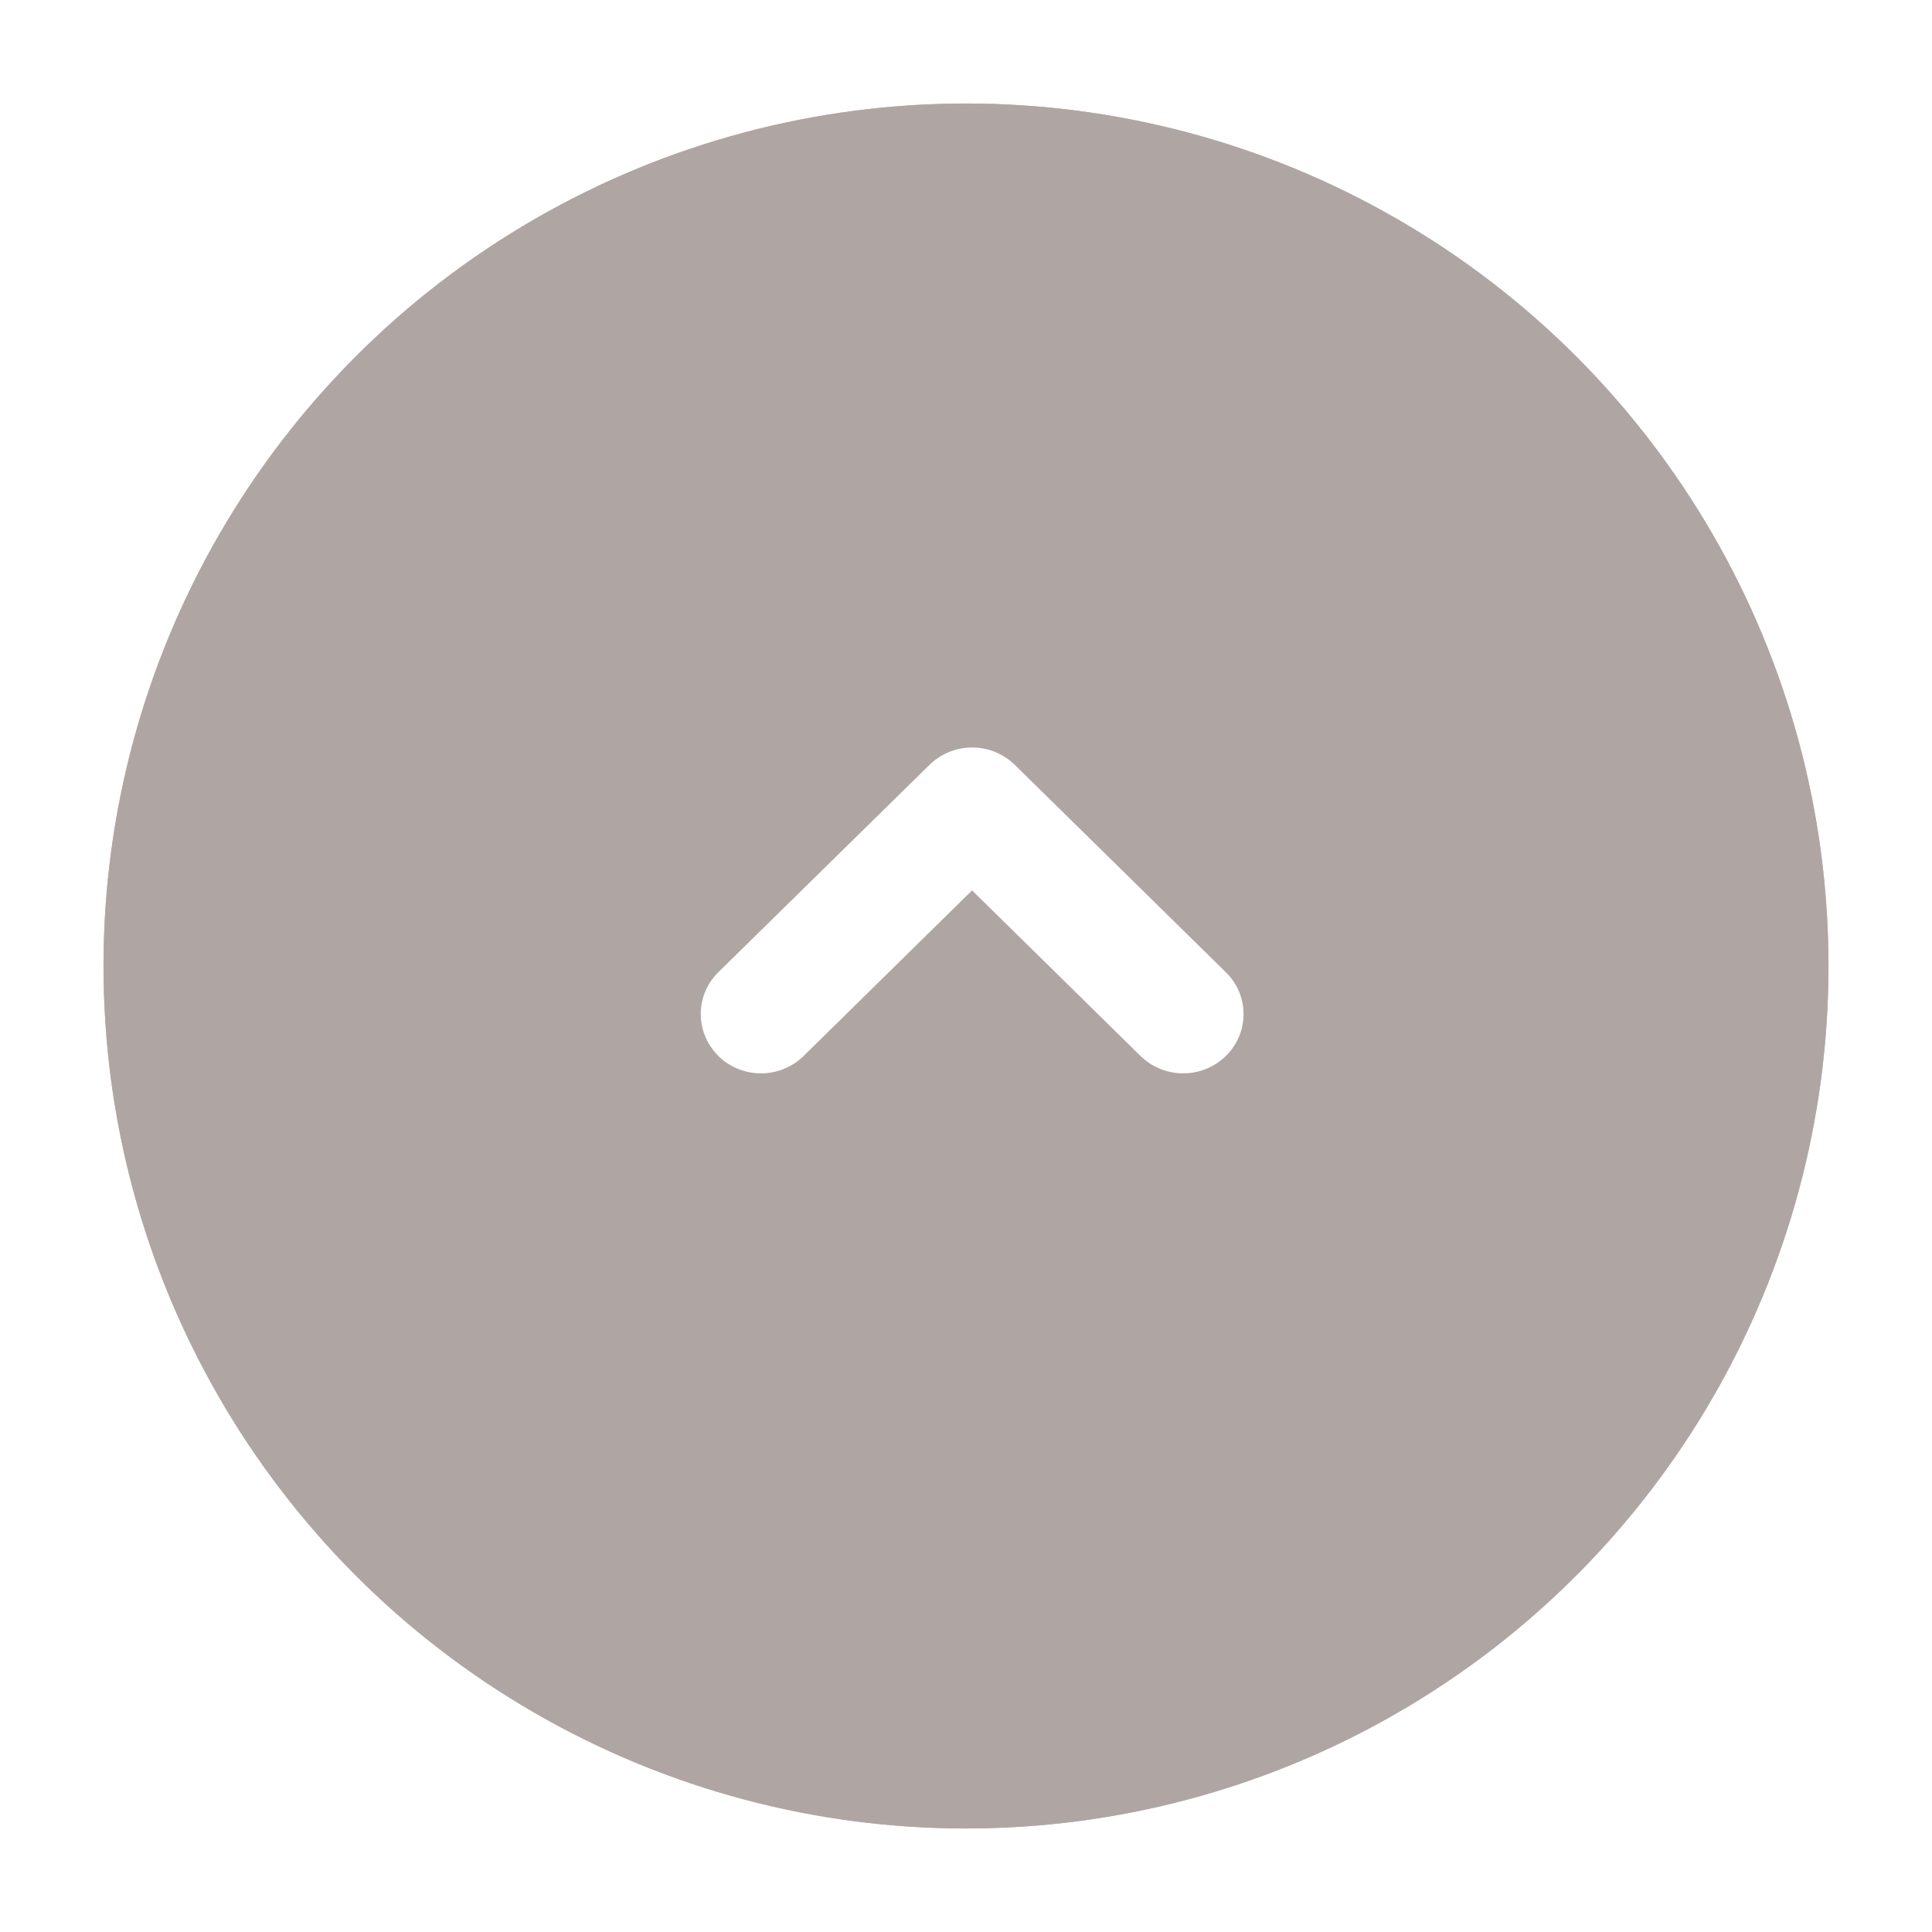 <svg xmlns="http://www.w3.org/2000/svg" xmlns:xlink="http://www.w3.org/1999/xlink" width="56" height="56" viewBox="0 0 56 56"><script xmlns=""/>
  <defs>
    <filter id="Shadow" x="0" y="0" width="56" height="56" filterUnits="userSpaceOnUse">
      <feOffset dy="1" input="SourceAlpha"/>
      <feGaussianBlur stdDeviation="1" result="blur"/>
      <feFlood flood-color="#38211c"/>
      <feComposite operator="in" in2="blur"/>
      <feComposite in="SourceGraphic"/>
    </filter>
    <filter id="楕円形_374" x="3" y="2" width="50" height="51" filterUnits="userSpaceOnUse">
      <feOffset dy="1" input="SourceAlpha"/>
      <feGaussianBlur result="blur-2"/>
      <feFlood flood-color="#38211c"/>
      <feComposite operator="in" in2="blur-2"/>
      <feComposite in="SourceGraphic"/>
    </filter>
  </defs>
  <g id="bt-close" transform="translate(-665 -2175)" opacity="0.4">
    <g transform="matrix(1, 0, 0, 1, 665, 2175)" filter="url(#Shadow)">
      <circle id="Shadow-2" data-name="Shadow" cx="25" cy="25" r="25" transform="translate(3 2)" fill="#38211c" opacity="0.8"/>
    </g>
    <g transform="matrix(1, 0, 0, 1, 665, 2175)" filter="url(#楕円形_374)">
      <circle id="楕円形_374-2" data-name="楕円形 374" cx="25" cy="25" r="25" transform="translate(3 2)" fill="#38211c"/>
    </g>
    <g id="ic-arrowdown" transform="translate(701.044 2196.668) rotate(90)">
      <path id="パス_206" data-name="パス 206" d="M8.94,15.223a1.769,1.769,0,0,0,0-2.472l-4.8-4.883,4.8-4.883a1.769,1.769,0,0,0,0-2.472,1.693,1.693,0,0,0-2.428,0L.5,6.632A1.769,1.769,0,0,0,.5,9.1l6.009,6.119a1.693,1.693,0,0,0,2.428,0" fill="#fff" fill-rule="evenodd"/>
      <rect id="長方形_1481" data-name="長方形 1481" width="9" height="16" transform="translate(5.332 0.044)" fill="none"/>
    </g>
  </g>
</svg>